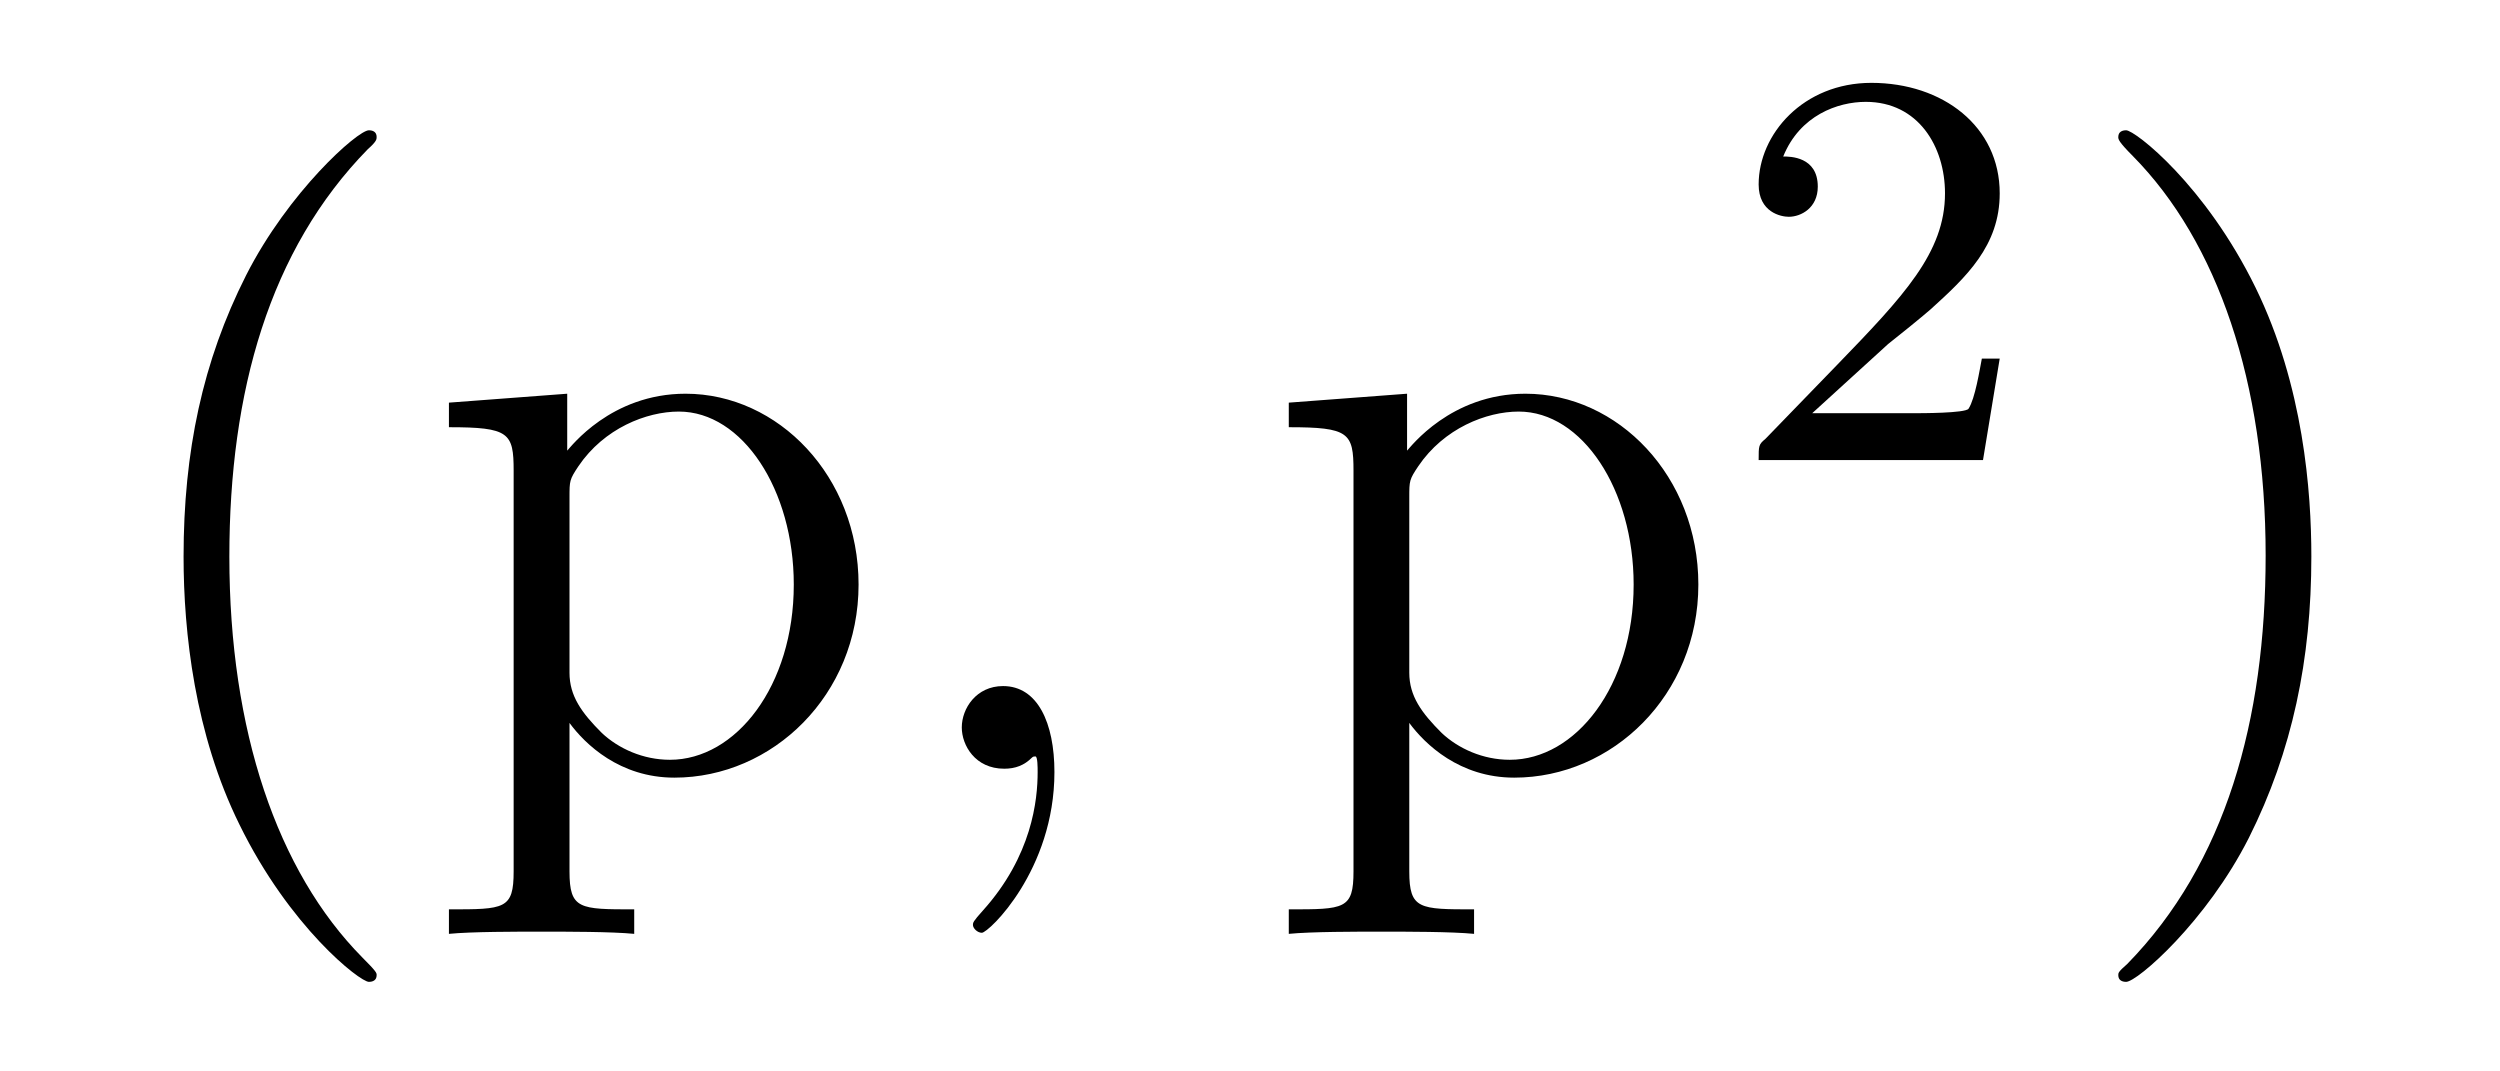 <?xml version='1.0'?>
<!-- This file was generated by dvisvgm 1.9.2 -->
<svg height='15pt' version='1.1' viewBox='0 -15 35 15' width='35pt' xmlns='http://www.w3.org/2000/svg' xmlns:xlink='http://www.w3.org/1999/xlink'>
<g id='page1'>
<g transform='matrix(1 0 0 1 -127 650)'>
<path d='M132.273 -651.348C132.273 -651.379 132.273 -651.395 132.07 -651.598C130.883 -652.801 130.211 -654.77 130.211 -657.207C130.211 -659.52 130.773 -661.504 132.148 -662.91C132.273 -663.02 132.273 -663.051 132.273 -663.082C132.273 -663.16 132.211 -663.176 132.164 -663.176C132.008 -663.176 131.039 -662.316 130.445 -661.145C129.836 -659.941 129.57 -658.676 129.57 -657.207C129.57 -656.145 129.727 -654.723 130.352 -653.457C131.055 -652.02 132.039 -651.254 132.164 -651.254C132.211 -651.254 132.273 -651.27 132.273 -651.348ZM135.879 -652.269C135.113 -652.269 134.973 -652.269 134.973 -652.801V-654.879C135.191 -654.582 135.676 -654.113 136.441 -654.113C137.816 -654.113 139.02 -655.269 139.02 -656.816C139.02 -658.332 137.895 -659.488 136.598 -659.488C135.551 -659.488 134.988 -658.738 134.941 -658.691V-659.488L133.285 -659.363V-659.019C134.129 -659.019 134.191 -658.941 134.191 -658.41V-652.801C134.191 -652.269 134.066 -652.269 133.285 -652.269V-651.926C133.598 -651.957 134.238 -651.957 134.582 -651.957S135.566 -651.957 135.879 -651.926V-652.269ZM134.973 -658.035C134.973 -658.269 134.973 -658.285 135.098 -658.473C135.457 -659.004 136.051 -659.238 136.504 -659.238C137.394 -659.238 138.113 -658.145 138.113 -656.816C138.113 -655.395 137.301 -654.363 136.379 -654.363C136.004 -654.363 135.66 -654.519 135.426 -654.738C135.144 -655.02 134.973 -655.254 134.973 -655.582V-658.035ZM139.434 -654.238' fill-rule='evenodd'/>
<path d='M141.762 -654.191C141.762 -654.879 141.527 -655.395 141.043 -655.395C140.668 -655.395 140.465 -655.082 140.465 -654.816C140.465 -654.566 140.652 -654.238 141.059 -654.238C141.215 -654.238 141.34 -654.285 141.449 -654.395C141.465 -654.41 141.48 -654.41 141.496 -654.41C141.527 -654.41 141.527 -654.254 141.527 -654.191C141.527 -653.801 141.449 -653.019 140.762 -652.254C140.621 -652.098 140.621 -652.082 140.621 -652.051C140.621 -652.004 140.684 -651.941 140.746 -651.941C140.84 -651.941 141.762 -652.816 141.762 -654.191ZM142.672 -654.238' fill-rule='evenodd'/>
<path d='M147.637 -652.269C146.871 -652.269 146.73 -652.269 146.73 -652.801V-654.879C146.949 -654.582 147.434 -654.113 148.199 -654.113C149.574 -654.113 150.777 -655.269 150.777 -656.816C150.777 -658.332 149.652 -659.488 148.356 -659.488C147.309 -659.488 146.746 -658.738 146.699 -658.691V-659.488L145.043 -659.363V-659.019C145.887 -659.019 145.949 -658.941 145.949 -658.41V-652.801C145.949 -652.269 145.824 -652.269 145.043 -652.269V-651.926C145.356 -651.957 145.996 -651.957 146.34 -651.957C146.684 -651.957 147.324 -651.957 147.637 -651.926V-652.269ZM146.73 -658.035C146.73 -658.269 146.73 -658.285 146.856 -658.473C147.215 -659.004 147.809 -659.238 148.262 -659.238C149.152 -659.238 149.871 -658.145 149.871 -656.816C149.871 -655.395 149.059 -654.363 148.137 -654.363C147.762 -654.363 147.418 -654.519 147.184 -654.738C146.902 -655.02 146.73 -655.254 146.73 -655.582V-658.035ZM151.191 -654.238' fill-rule='evenodd'/>
<path d='M153.434 -660.184C153.574 -660.293 153.902 -660.559 154.027 -660.668C154.527 -661.121 154.996 -661.559 154.996 -662.293C154.996 -663.231 154.199 -663.84 153.199 -663.84C152.246 -663.84 151.621 -663.121 151.621 -662.418C151.621 -662.027 151.934 -661.965 152.043 -661.965C152.215 -661.965 152.449 -662.09 152.449 -662.387C152.449 -662.809 152.059 -662.809 151.965 -662.809C152.199 -663.387 152.73 -663.574 153.121 -663.574C153.855 -663.574 154.23 -662.949 154.23 -662.293C154.23 -661.465 153.652 -660.855 152.715 -659.887L151.715 -658.855C151.621 -658.777 151.621 -658.762 151.621 -658.559H154.762L154.996 -659.98H154.746C154.715 -659.824 154.652 -659.418 154.559 -659.277C154.512 -659.215 153.902 -659.215 153.777 -659.215H152.371L153.434 -660.184ZM155.398 -658.559' fill-rule='evenodd'/>
<path d='M159.359 -657.207C159.359 -658.113 159.25 -659.598 158.578 -660.973C157.875 -662.41 156.891 -663.176 156.766 -663.176C156.719 -663.176 156.656 -663.16 156.656 -663.082C156.656 -663.051 156.656 -663.02 156.859 -662.816C158.047 -661.613 158.719 -659.645 158.719 -657.223C158.719 -654.91 158.156 -652.91 156.781 -651.504C156.656 -651.395 156.656 -651.379 156.656 -651.348C156.656 -651.27 156.719 -651.254 156.766 -651.254C156.922 -651.254 157.891 -652.098 158.484 -653.27C159.094 -654.488 159.359 -655.77 159.359 -657.207ZM160.559 -654.238' fill-rule='evenodd'/>
</g>
</g>
</svg>
